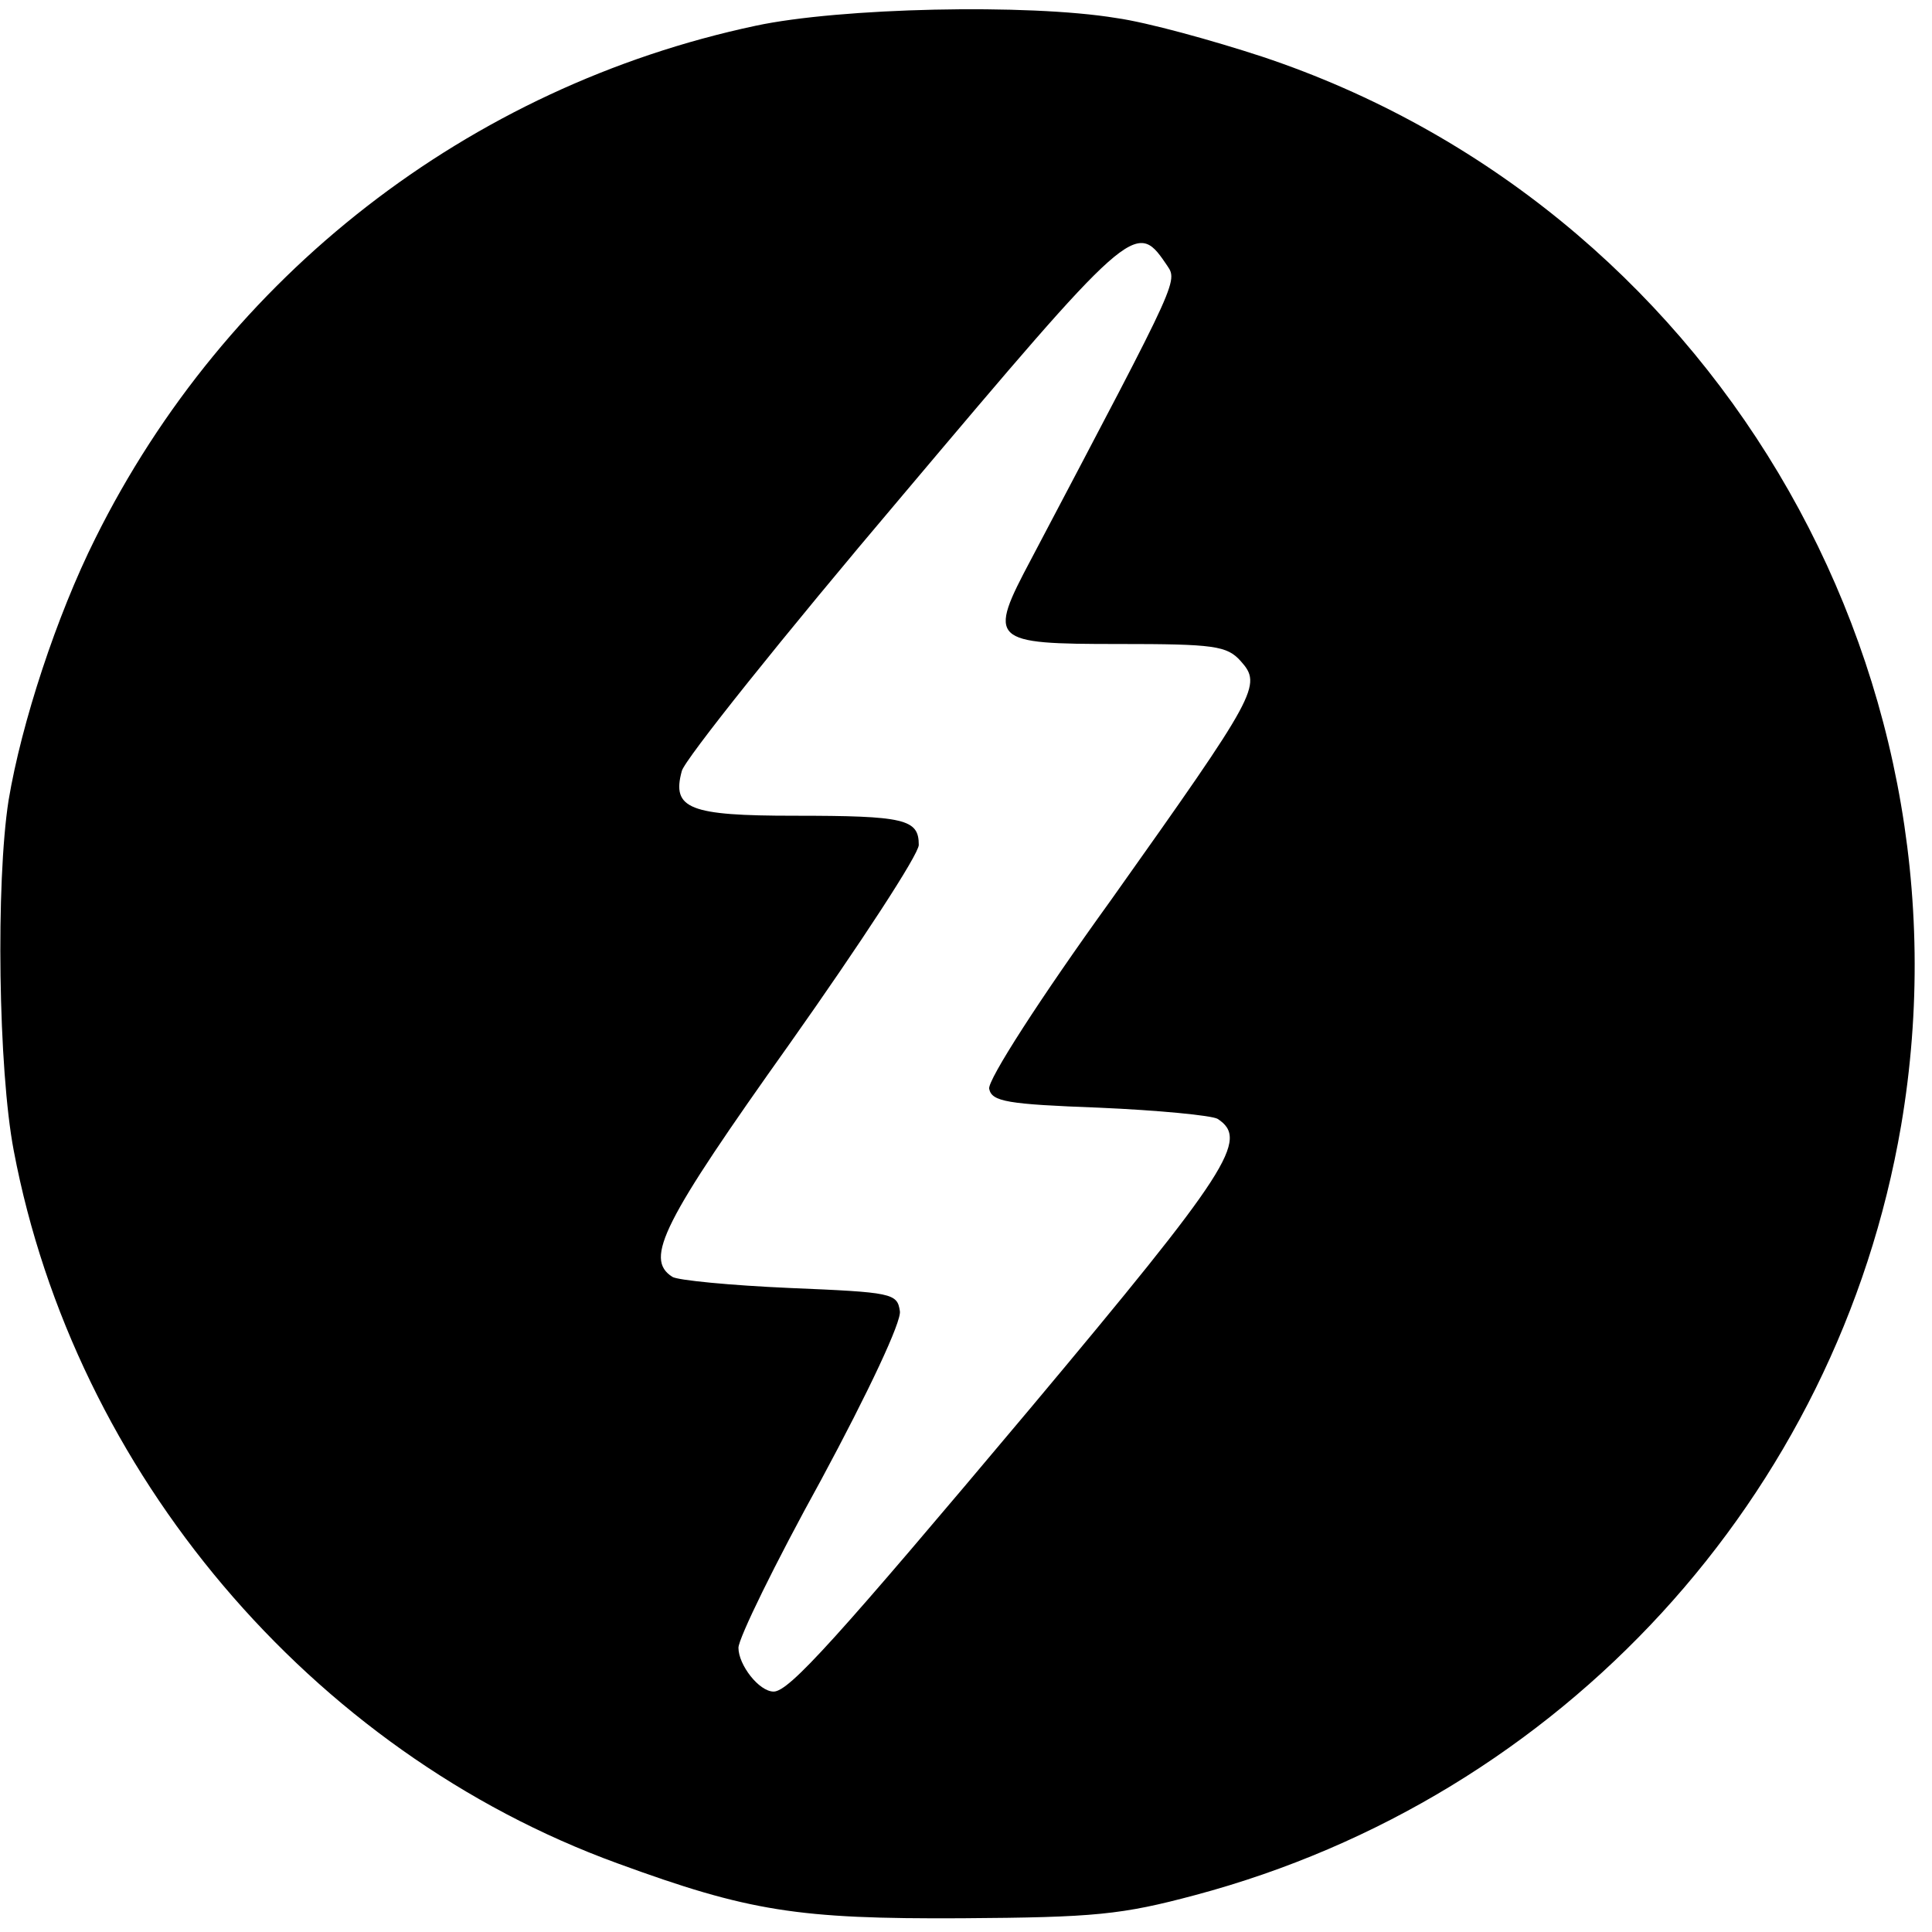 <?xml version="1.0" standalone="no"?>
<!DOCTYPE svg PUBLIC "-//W3C//DTD SVG 20010904//EN"
 "http://www.w3.org/TR/2001/REC-SVG-20010904/DTD/svg10.dtd">
<svg version="1.0" xmlns="http://www.w3.org/2000/svg"
 viewBox="0 0 225 225"
 preserveAspectRatio="xMidYMid meet">

<g transform="translate(0,225) scale(0.1,-0.1)"
fill="#000000" stroke="none">
<path d="M880 2220 c-334 -71 -617 -291 -769 -597 -45 -90 -86 -215 -101 -305
-15 -96 -12 -314 6 -408 71 -375 346 -700 703 -830 153 -56 210 -65 401 -64
155 1 186 4 272 27 427 114 748 464 822 896 92 540 -225 1072 -744 1245 -58
19 -134 40 -170 45 -103 17 -322 12 -420 -9z m477 -276 c15 -23 23 -5 -156
-345 -51 -96 -48 -99 102 -99 111 0 126 -2 142 -20 25 -28 20 -37 -151 -278
-83 -115 -144 -210 -142 -220 3 -15 21 -18 128 -22 69 -3 131 -9 138 -13 37
-24 14 -60 -218 -337 -226 -269 -281 -330 -299 -330 -17 0 -41 31 -41 51 0 11
43 99 96 195 56 104 94 185 92 197 -3 21 -9 22 -128 27 -69 3 -131 9 -137 13
-33 21 -11 64 137 272 82 116 150 220 150 231 0 30 -16 34 -145 34 -122 0
-143 8 -131 52 3 13 118 157 257 321 264 313 272 321 306 271z"/>
</g>
</svg>
